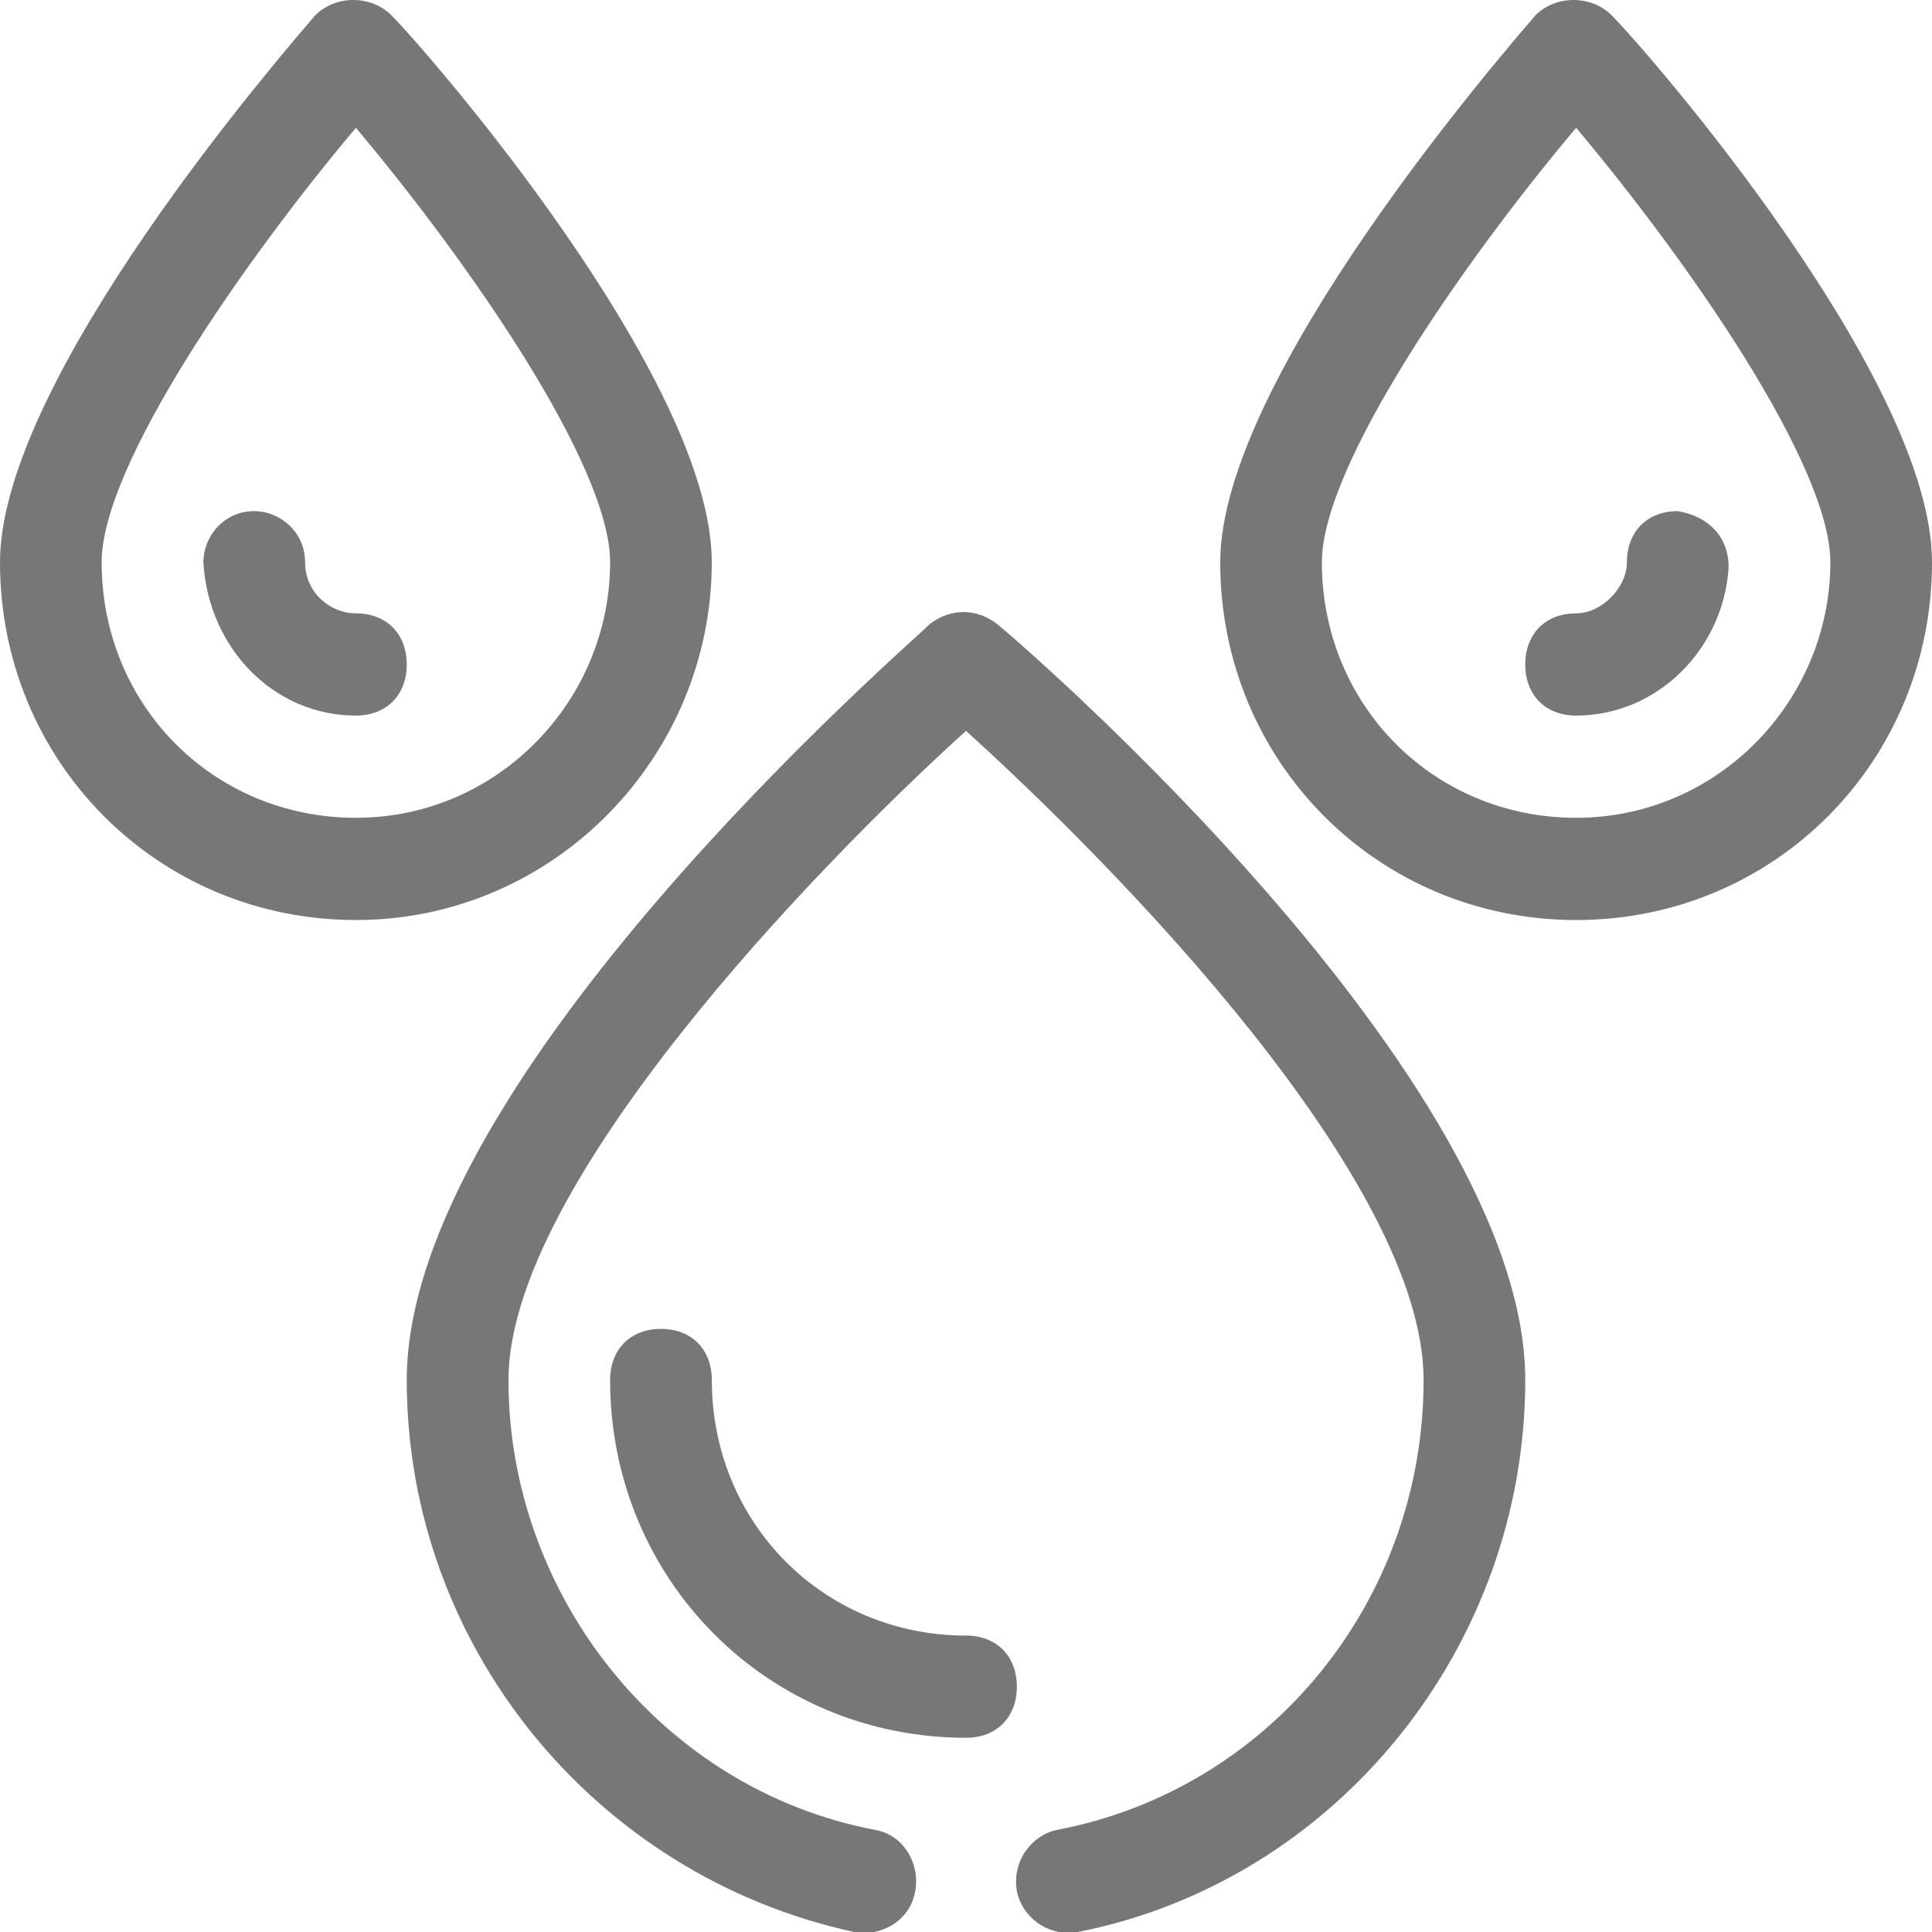 <?xml version="1.0" encoding="UTF-8"?>
<svg xmlns="http://www.w3.org/2000/svg" width="34" height="34" viewBox="0 0 34 34" fill="none">
  <g clip-path="url(#clip0_8476_1613)">
    <path d="M17.537 10.973C17.179 10.704 16.732 10.704 16.374 10.973C16.016 11.333 7.158 18.979 7.158 24.286C7.158 28.963 10.469 33.011 15.032 34C15.479 34.09 16.016 33.82 16.106 33.28C16.195 32.831 15.927 32.291 15.39 32.201C11.632 31.481 8.948 28.063 8.948 24.286C8.948 20.868 14.316 15.291 17 12.862C19.684 15.291 25.053 20.778 25.053 24.286C25.053 28.153 22.369 31.481 18.611 32.201C18.163 32.291 17.806 32.741 17.895 33.28C17.985 33.73 18.432 34.09 18.969 34C23.532 33.1 26.842 28.963 26.842 24.286C26.842 18.979 17.985 11.333 17.537 10.973Z" fill="#777777"></path>
    <path d="M17 28.783C14.495 28.783 12.527 26.804 12.527 24.286C12.527 23.746 12.169 23.386 11.632 23.386C11.095 23.386 10.737 23.746 10.737 24.286C10.737 27.794 13.511 30.582 17 30.582C17.537 30.582 17.895 30.222 17.895 29.683C17.895 29.143 17.537 28.783 17 28.783Z" fill="#777777"></path>
    <path d="M12.526 9.894C12.526 6.656 7.516 0.899 6.889 0.27C6.532 -0.09 5.905 -0.09 5.547 0.27C5.011 0.899 0 6.656 0 9.894C0 13.402 2.774 16.191 6.263 16.191C9.753 16.191 12.526 13.312 12.526 9.894ZM6.263 14.392C3.758 14.392 1.789 12.413 1.789 9.894C1.789 8.185 4.295 4.587 6.263 2.249C8.232 4.587 10.737 8.185 10.737 9.894C10.737 12.323 8.768 14.392 6.263 14.392Z" fill="#777777"></path>
    <path d="M6.263 10.794C5.816 10.794 5.369 10.434 5.369 9.894C5.369 9.355 4.921 8.995 4.474 8.995C3.937 8.995 3.579 9.444 3.579 9.894C3.669 11.423 4.832 12.593 6.263 12.593C6.8 12.593 7.158 12.233 7.158 11.693C7.158 11.153 6.8 10.794 6.263 10.794Z" fill="#777777"></path>
    <path d="M28.363 0.27C28.005 -0.09 27.379 -0.09 27.021 0.27C26.484 0.899 21.474 6.656 21.474 9.894C21.474 13.402 24.247 16.191 27.737 16.191C31.226 16.191 34 13.402 34 9.894C34 6.656 28.989 0.899 28.363 0.27ZM27.737 14.392C25.232 14.392 23.263 12.413 23.263 9.894C23.263 8.185 25.768 4.587 27.737 2.249C29.705 4.587 32.211 8.185 32.211 9.894C32.211 12.323 30.242 14.392 27.737 14.392Z" fill="#777777"></path>
    <path d="M29.526 8.995C28.989 8.995 28.631 9.355 28.631 9.894C28.631 10.344 28.184 10.794 27.736 10.794C27.2 10.794 26.842 11.153 26.842 11.693C26.842 12.233 27.2 12.593 27.736 12.593C29.168 12.593 30.331 11.423 30.421 9.984C30.421 9.444 30.063 9.085 29.526 8.995Z" fill="#777777"></path>
  </g>
  <defs>
    <clipPath id="clip0_8476_1613">
      <rect width="34" height="34" fill="white"></rect>
    </clipPath>
  </defs>
</svg>
